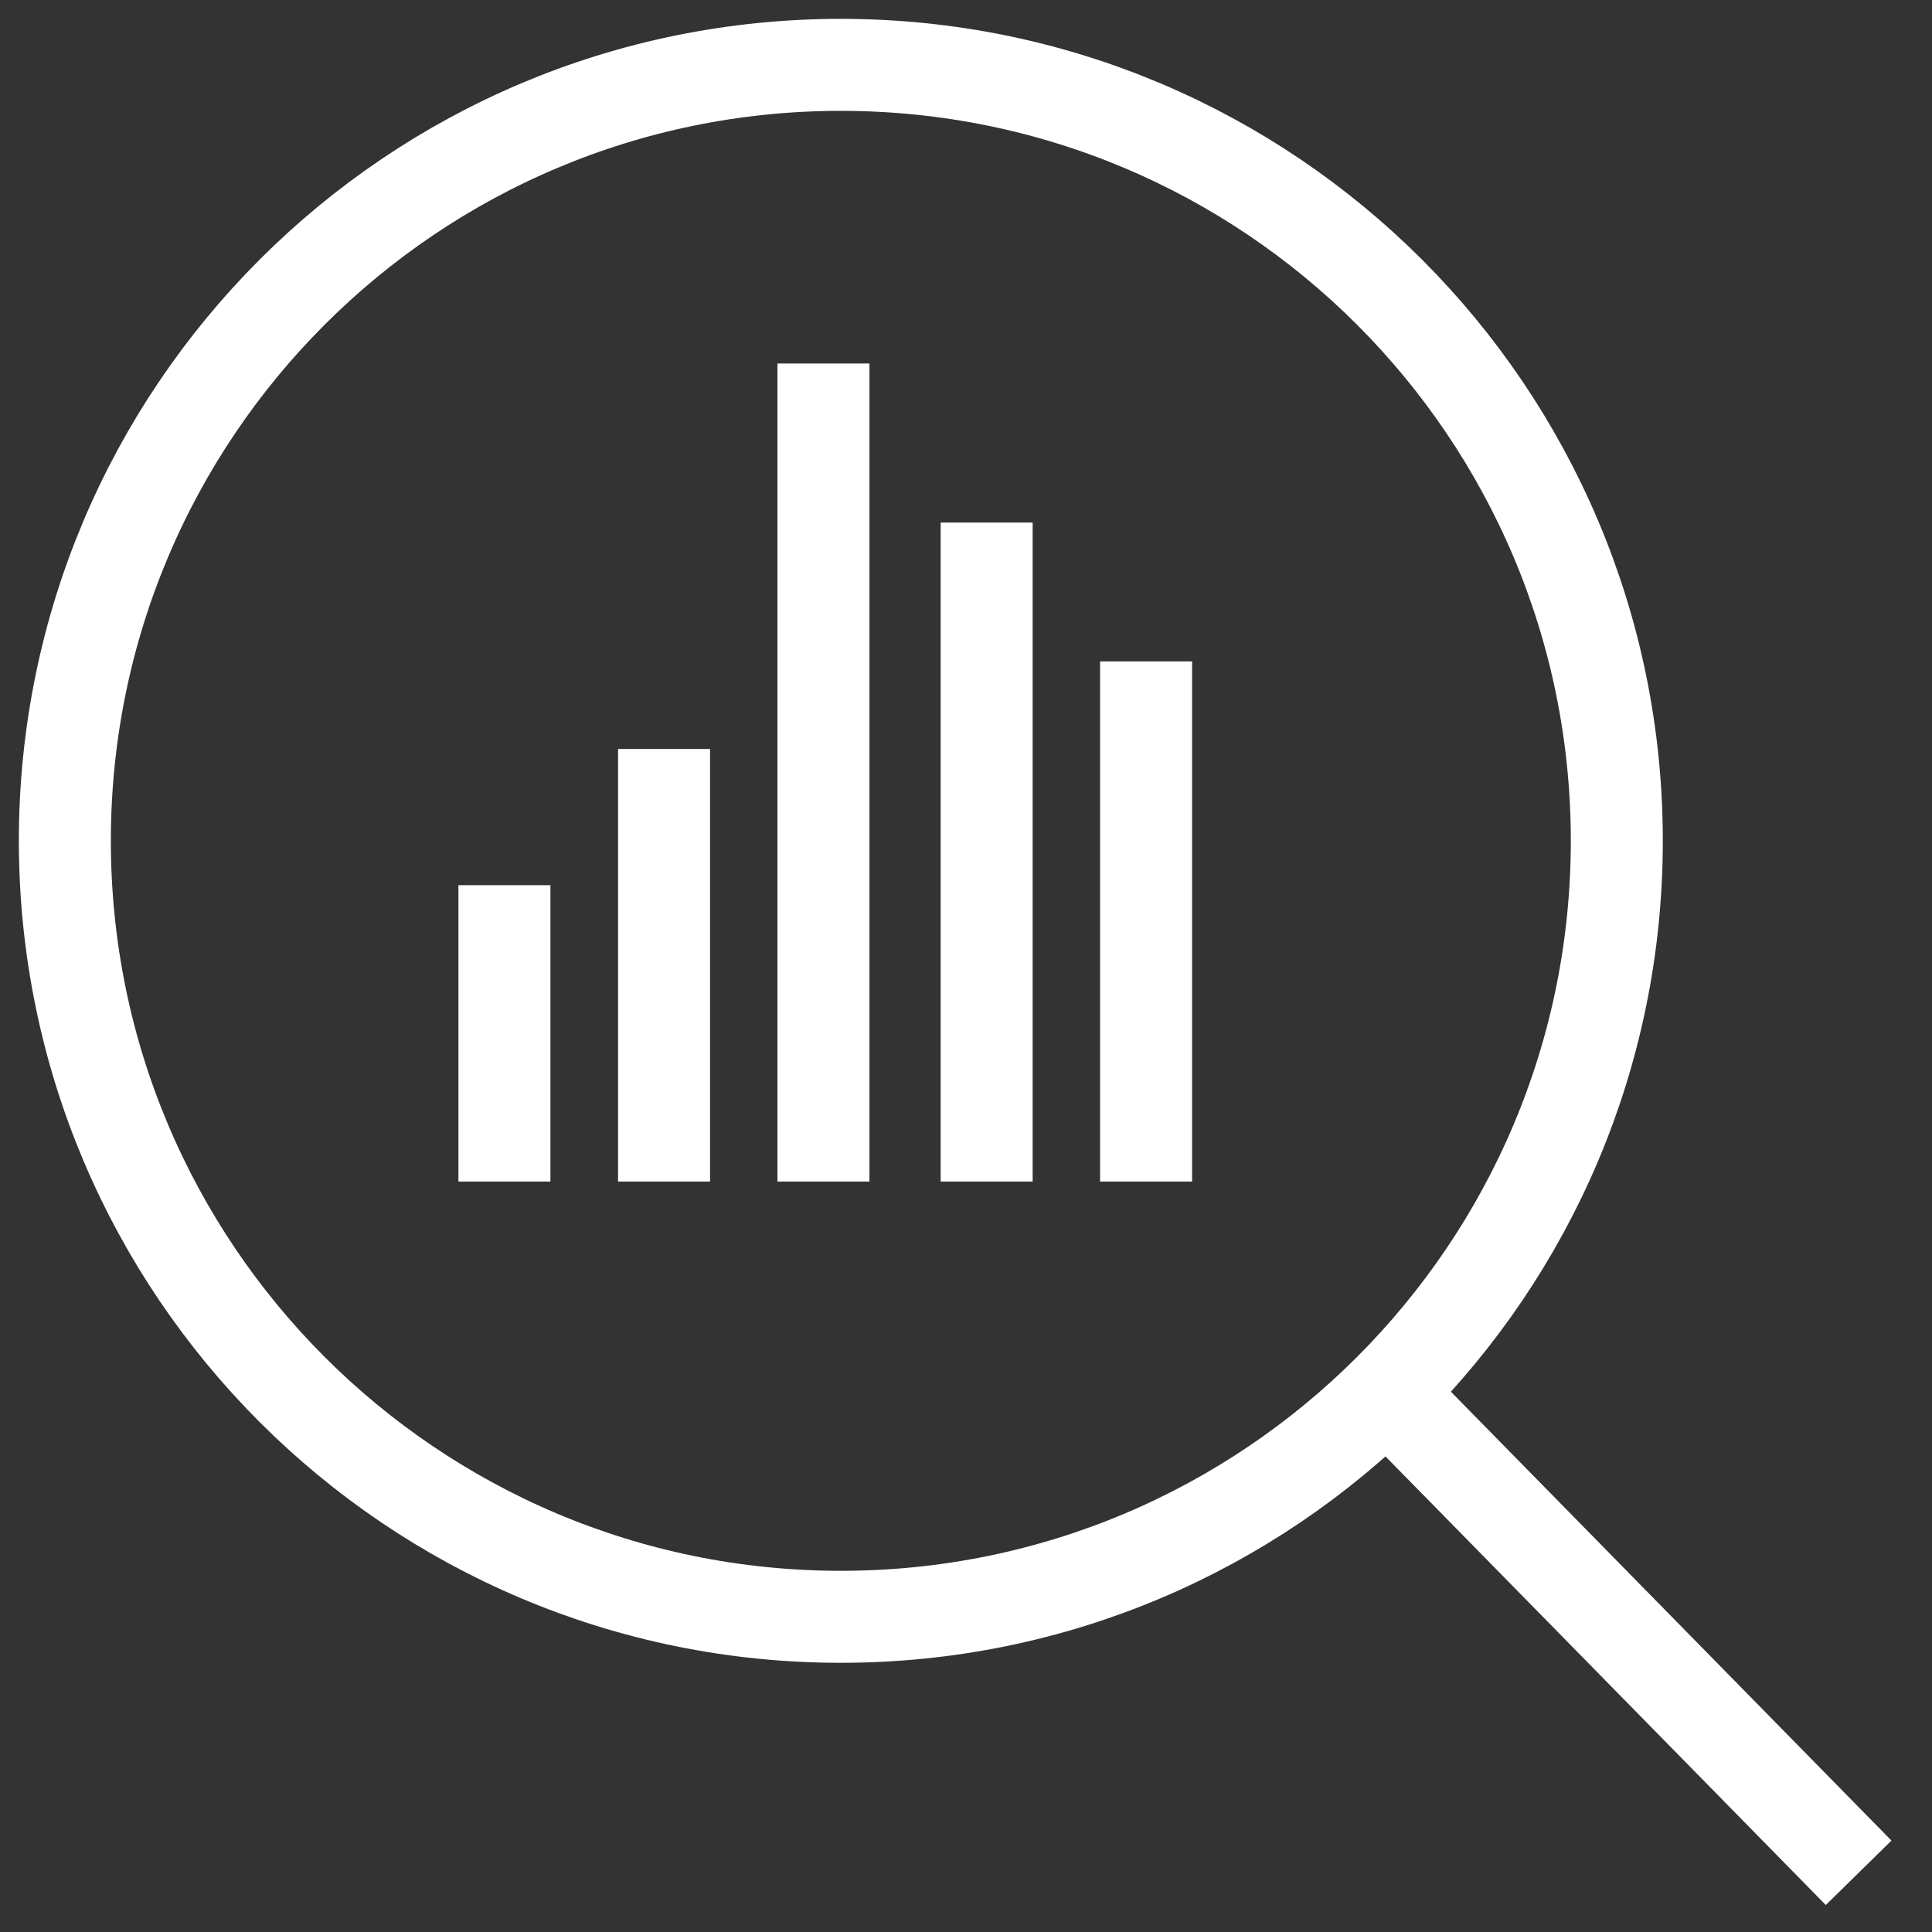 <svg width="42" height="42" viewBox="0 0 42 42" fill="none" xmlns="http://www.w3.org/2000/svg">
<rect x="0" y="0" width="42" height="42" fill="#333333" stroke="none"/>
<g clip-path="url(#clip0_22210_176)">
<path d="M18.279 35.148C27.595 35.148 35.148 27.595 35.148 18.279C35.148 8.963 27.595 1.41 18.279 1.41C8.963 1.41 1.41 8.963 1.41 18.279C1.41 27.595 8.963 35.148 18.279 35.148Z" stroke="white" stroke-width="2" stroke-miterlimit="10"/>
<path d="M40.405 40.713L30.152 30.267" stroke="white" stroke-width="2" stroke-miterlimit="10"/>
<path d="M17.901 7.902V25.686" stroke="white" stroke-width="2" stroke-miterlimit="10"/>
<path d="M21.449 11.36V25.686" stroke="white" stroke-width="2" stroke-miterlimit="10"/>
<path d="M24.915 14.378V25.686" stroke="white" stroke-width="2" stroke-miterlimit="10"/>
<path d="M14.436 16.282V25.686" stroke="white" stroke-width="2" stroke-miterlimit="10"/>
<path d="M10.966 19.243V25.686" stroke="white" stroke-width="2" stroke-miterlimit="10"/>
</g>
<defs>
<clipPath id="clip0_22210_176">
<rect width="42" height="42" fill="white"/>
</clipPath>
</defs>
</svg>
